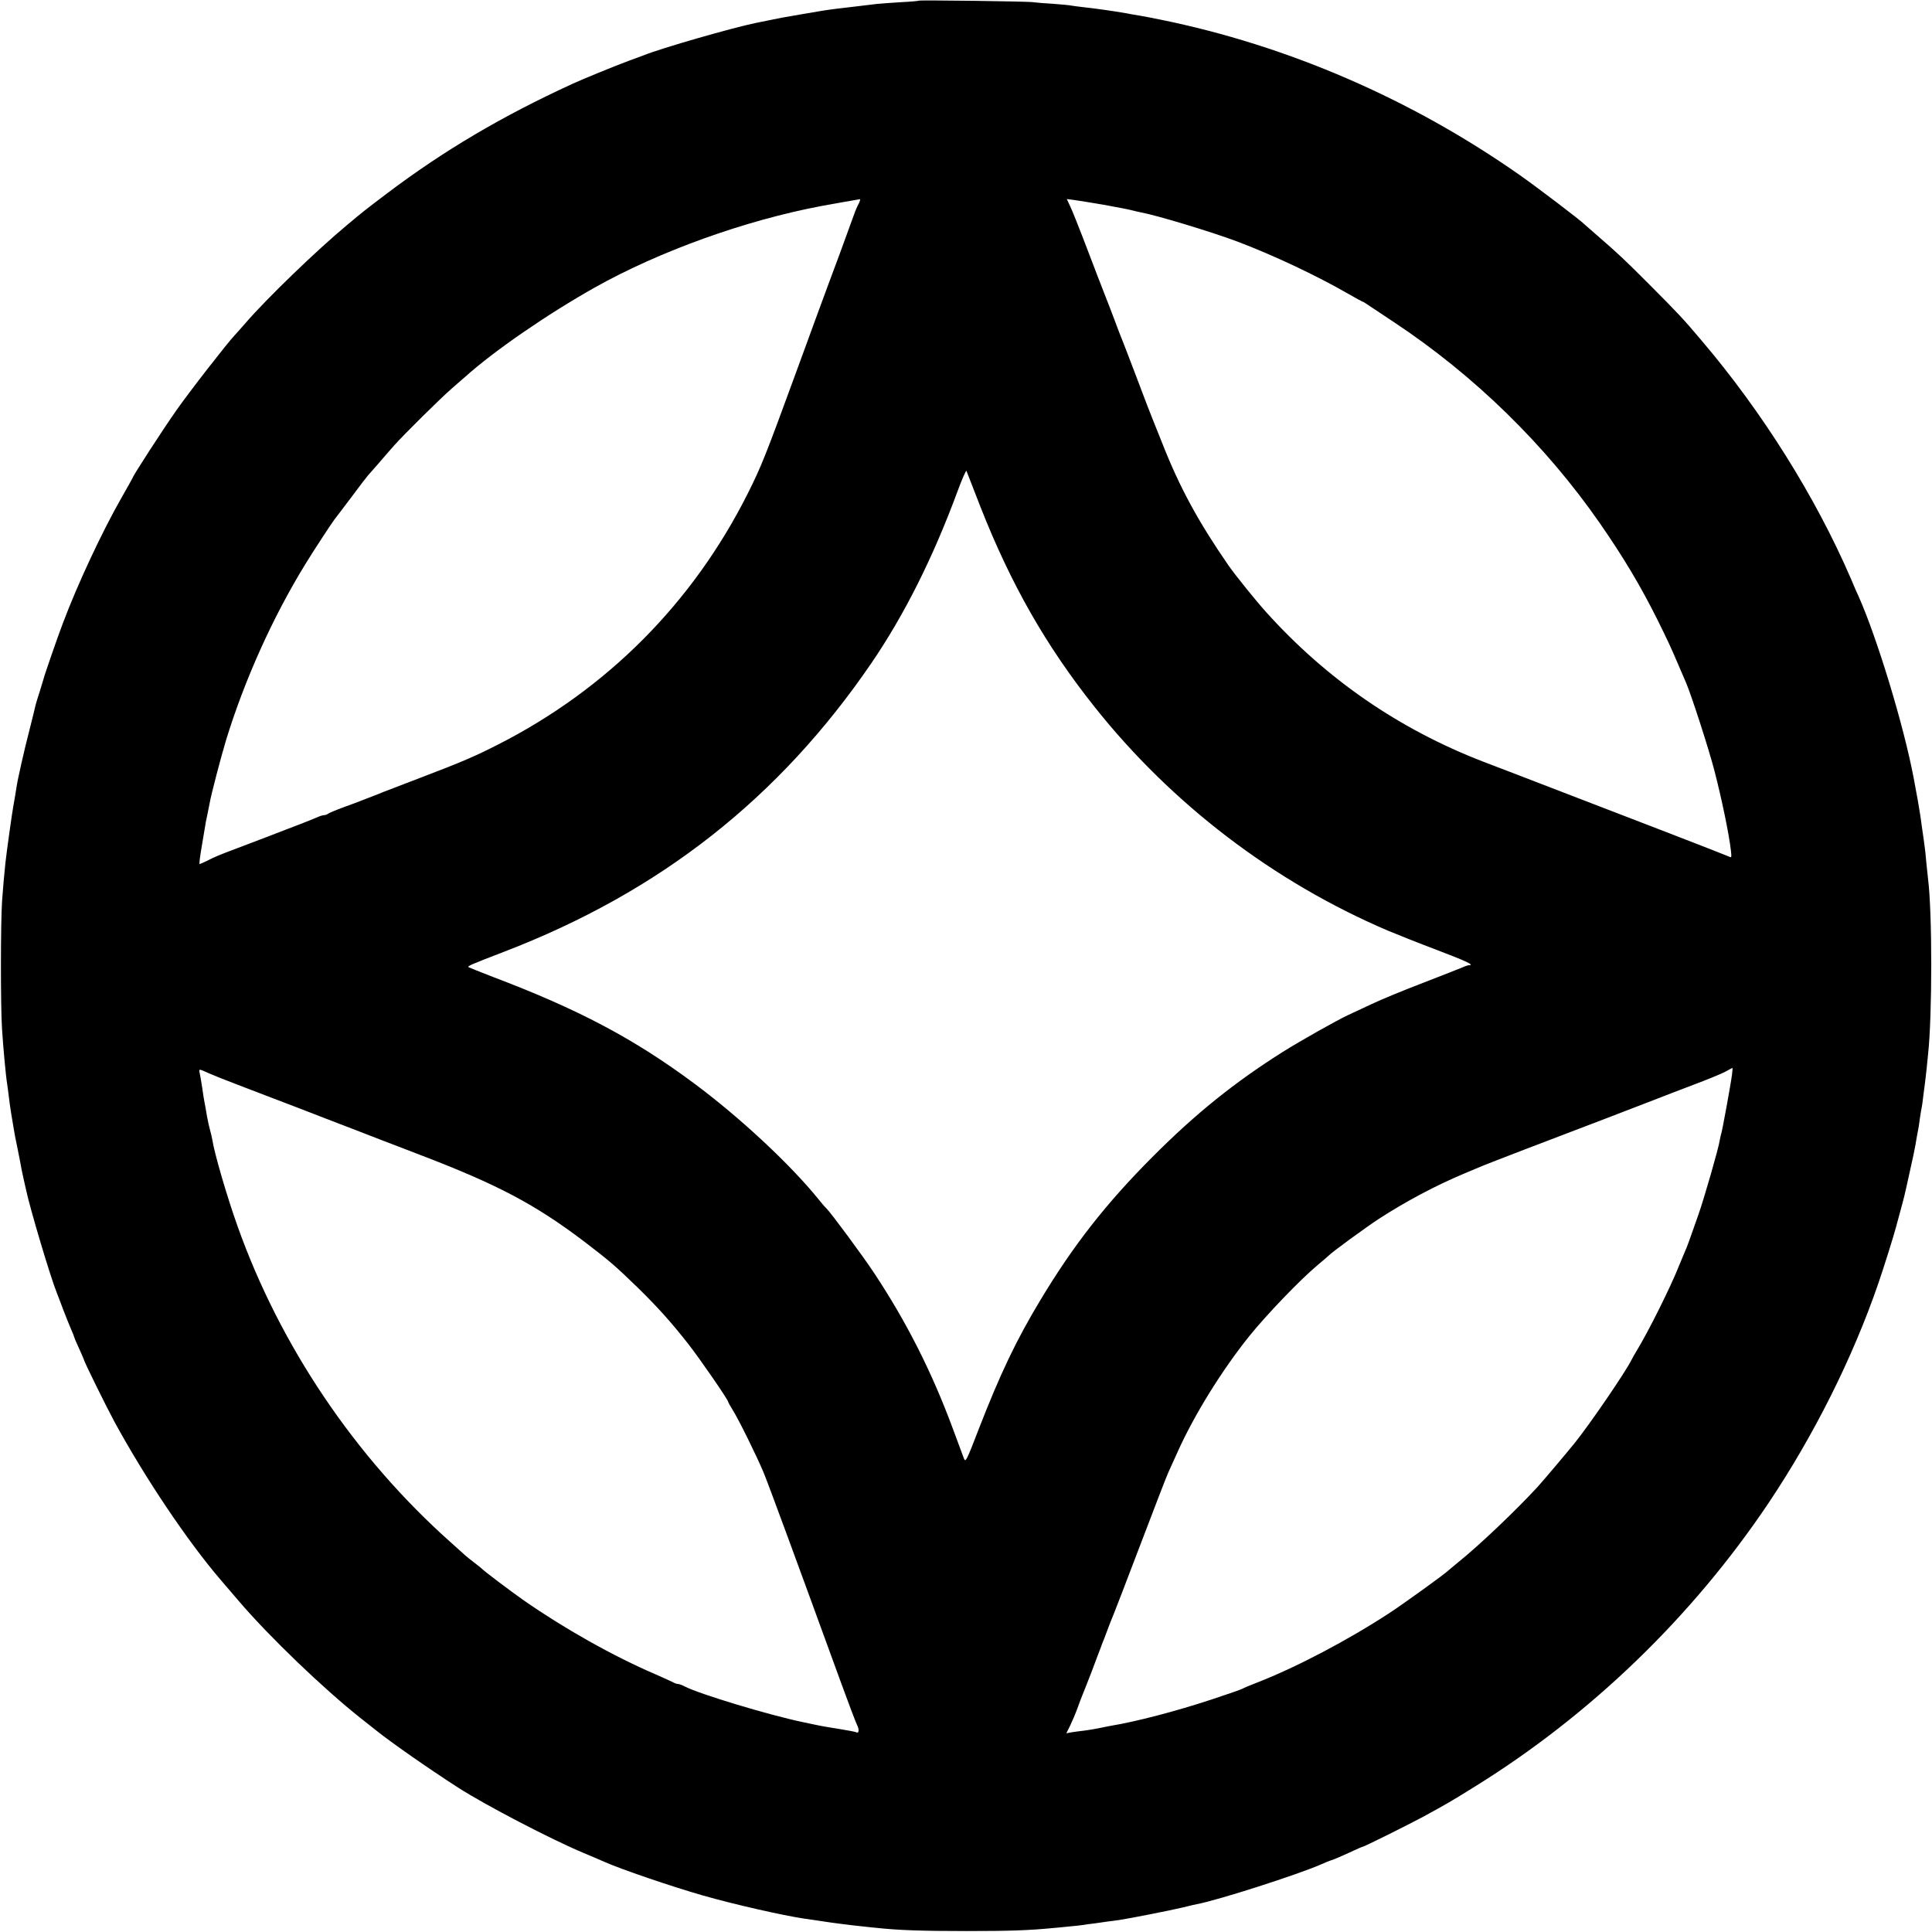 <?xml version="1.0" standalone="no"?>
<!DOCTYPE svg PUBLIC "-//W3C//DTD SVG 20010904//EN"
 "http://www.w3.org/TR/2001/REC-SVG-20010904/DTD/svg10.dtd">
<svg version="1.0" xmlns="http://www.w3.org/2000/svg"
 width="1223pt" height="1223pt" viewBox="0 0 1223 1223"
 preserveAspectRatio="xMidYMid meet">
<g transform="translate(0,1223) scale(0.1,-0.1)"
fill="#000000" stroke="none">
<path d="M5818 12226 c-1 -2 -55 -7 -118 -10 -63 -4 -130 -9 -150 -11 -19 -2
-75 -9 -125 -15 -49 -6 -110 -13 -135 -16 -62 -8 -88 -12 -220 -35 -124 -21
-128 -22 -210 -39 -30 -6 -66 -13 -79 -16 -142 -29 -599 -160 -706 -204 -11
-4 -54 -20 -95 -35 -84 -31 -294 -117 -355 -145 -452 -208 -814 -422 -1176
-695 -149 -113 -140 -106 -254 -201 -192 -160 -504 -461 -640 -618 -33 -38
-65 -74 -71 -80 -43 -45 -288 -359 -370 -477 -85 -121 -274 -413 -274 -423 0
-1 -32 -59 -71 -127 -123 -215 -278 -547 -371 -794 -34 -89 -118 -332 -123
-355 -2 -8 -13 -44 -24 -79 -12 -35 -23 -74 -26 -85 -2 -12 -20 -83 -39 -159
-32 -122 -75 -314 -81 -357 -2 -16 -15 -93 -21 -125 -8 -43 -43 -294 -50 -360
-11 -110 -12 -123 -21 -240 -9 -137 -10 -662 0 -811 7 -111 24 -297 32 -344 2
-14 7 -47 10 -75 3 -27 10 -79 16 -115 6 -36 13 -78 16 -95 2 -16 13 -75 25
-130 11 -55 22 -111 24 -125 3 -14 10 -45 15 -70 6 -25 12 -53 14 -62 24 -115
155 -555 195 -653 4 -11 23 -58 40 -105 18 -47 41 -104 51 -127 11 -24 19 -45
19 -48 0 -2 13 -34 30 -70 16 -36 30 -67 30 -69 0 -11 138 -291 195 -397 194
-356 462 -755 671 -999 12 -14 66 -77 120 -140 193 -225 530 -548 764 -734 47
-37 92 -73 100 -79 89 -72 326 -238 520 -363 173 -111 585 -326 795 -414 55
-23 114 -48 131 -56 100 -45 425 -156 624 -213 196 -56 508 -127 645 -147 39
-5 68 -10 123 -18 36 -6 175 -24 237 -30 28 -3 70 -8 95 -10 139 -15 288 -20
570 -20 270 0 391 4 545 19 17 1 63 6 104 10 41 4 82 8 91 10 9 2 39 6 66 9
27 4 65 9 84 12 19 2 53 7 75 10 56 8 327 61 405 80 36 9 74 18 85 20 132 24
645 189 790 253 22 10 51 22 65 26 14 4 62 25 108 46 46 22 86 39 89 39 9 0
284 137 383 190 155 85 173 95 327 191 731 453 1374 1073 1858 1794 288 430
533 919 695 1390 34 98 99 306 113 360 3 11 15 56 27 100 25 93 21 73 59 246
17 74 33 151 36 170 3 19 8 45 10 59 10 49 13 66 19 115 4 28 9 57 11 65 2 8
6 38 9 65 4 28 8 66 11 85 3 19 7 62 11 95 3 33 7 74 9 90 27 245 27 901 0
1111 -2 17 -7 64 -11 105 -3 41 -8 81 -9 89 -2 14 -10 78 -21 150 -2 19 -7 51
-10 70 -4 29 -20 121 -40 225 -63 334 -232 888 -349 1151 -8 16 -30 66 -48
110 -224 519 -560 1055 -946 1509 -121 143 -147 170 -331 355 -166 166 -192
190 -330 310 -41 36 -77 67 -80 70 -20 22 -300 235 -410 312 -686 481 -1468
820 -2275 984 -58 12 -75 15 -130 25 -33 5 -71 12 -85 15 -87 15 -200 31 -275
39 -33 4 -67 8 -75 10 -8 2 -60 7 -114 11 -54 3 -111 8 -125 10 -30 6 -717 14
-723 10z m-382 -1285 c-9 -16 -22 -46 -29 -67 -40 -112 -142 -389 -167 -454
-15 -41 -105 -284 -198 -540 -198 -541 -222 -601 -309 -775 -348 -692 -890
-1237 -1580 -1588 -143 -73 -228 -110 -488 -209 -115 -44 -223 -85 -240 -92
-16 -7 -46 -19 -65 -26 -19 -7 -48 -18 -65 -25 -16 -7 -70 -27 -120 -45 -49
-18 -94 -37 -100 -42 -5 -4 -15 -8 -23 -8 -8 0 -28 -6 -45 -14 -18 -8 -68 -28
-112 -45 -44 -17 -132 -50 -195 -75 -63 -24 -153 -58 -200 -76 -104 -39 -144
-55 -193 -81 -22 -10 -41 -19 -43 -19 -4 0 0 36 16 130 5 30 12 73 16 95 3 22
10 60 16 85 5 25 12 59 15 75 8 50 72 294 104 400 117 381 295 777 502 1114
43 71 164 256 183 281 7 8 56 74 110 145 53 72 100 132 103 135 3 3 33 37 66
75 33 39 78 90 100 115 64 72 295 300 364 360 35 30 73 64 85 74 185 166 521
397 821 566 408 229 952 425 1435 516 33 6 233 42 243 43 4 1 1 -12 -7 -28z
m1549 -7 c77 -14 156 -29 175 -34 19 -5 46 -11 60 -14 104 -19 453 -125 615
-186 232 -88 504 -217 698 -329 49 -28 91 -51 93 -51 3 0 17 -8 32 -19 15 -10
90 -60 167 -111 507 -336 958 -776 1303 -1273 149 -215 256 -394 365 -612 65
-132 82 -168 132 -285 15 -36 36 -84 46 -107 34 -77 147 -427 182 -563 46
-178 92 -399 104 -504 5 -45 4 -47 -13 -38 -15 8 -647 252 -1389 537 -33 12
-109 42 -170 65 -529 205 -987 520 -1369 944 -67 74 -197 236 -239 296 -190
275 -309 493 -418 770 -28 69 -54 134 -58 145 -14 33 -55 140 -121 315 -35 91
-68 179 -75 195 -7 17 -30 75 -50 130 -21 55 -43 114 -50 130 -18 45 -86 222
-150 390 -32 83 -67 171 -80 198 l-22 47 46 -6 c25 -3 109 -17 186 -30z m-778
-1914 c193 -490 415 -879 722 -1265 489 -616 1137 -1110 1861 -1418 58 -24
198 -80 312 -123 184 -70 234 -94 197 -94 -6 0 -25 -6 -42 -14 -18 -8 -129
-51 -247 -97 -118 -45 -264 -105 -325 -134 -60 -28 -128 -60 -150 -70 -75 -35
-300 -162 -415 -234 -307 -194 -552 -391 -825 -665 -294 -295 -499 -557 -708
-904 -155 -257 -256 -470 -392 -820 -76 -198 -83 -211 -93 -185 -6 15 -36 98
-68 183 -134 363 -295 682 -503 995 -68 103 -271 378 -300 406 -9 8 -32 35
-51 59 -179 221 -499 519 -789 734 -380 282 -732 468 -1271 672 -79 31 -148
58 -153 61 -11 7 8 15 226 99 986 379 1740 972 2325 1829 207 304 388 664 543
1084 29 79 55 137 57 130 3 -8 43 -111 89 -229z m4757 -3592 c-7 -57 -64 -370
-69 -377 -1 -4 -6 -22 -9 -41 -7 -49 -99 -368 -135 -470 -56 -160 -72 -205
-86 -235 -7 -16 -23 -54 -35 -84 -53 -135 -196 -422 -272 -546 -10 -16 -24
-41 -31 -55 -39 -78 -266 -410 -360 -526 -54 -67 -198 -237 -236 -279 -139
-150 -364 -365 -501 -475 -30 -25 -57 -47 -60 -50 -14 -17 -289 -215 -375
-271 -263 -172 -588 -343 -835 -439 -47 -18 -89 -36 -95 -40 -5 -4 -93 -34
-195 -68 -227 -75 -481 -141 -640 -167 -19 -4 -53 -10 -75 -15 -22 -5 -62 -11
-90 -15 -27 -3 -65 -8 -83 -11 l-32 -6 24 48 c13 27 34 76 46 109 12 33 27 74
34 90 7 17 34 84 59 150 25 66 48 129 53 140 4 11 8 22 9 25 1 3 7 19 14 35 6
17 21 55 32 85 12 30 25 64 30 75 5 11 81 209 169 440 88 231 166 434 174 450
7 17 35 77 61 135 104 232 279 515 454 733 109 135 322 357 431 448 36 30 67
57 70 60 15 18 234 178 318 233 171 111 362 212 538 286 54 23 108 45 119 50
11 5 128 50 260 101 397 151 704 269 820 314 61 24 178 69 260 100 83 31 170
67 195 80 25 14 46 25 47 25 1 0 0 -19 -3 -42z m-9642 8 c29 -13 109 -45 178
-71 69 -26 175 -67 235 -90 61 -23 207 -79 325 -125 118 -45 278 -107 355
-137 77 -29 187 -72 245 -94 491 -188 726 -312 1039 -549 158 -121 194 -151
337 -290 128 -125 217 -225 322 -359 75 -96 252 -353 252 -366 0 -3 12 -24 26
-47 39 -61 156 -299 198 -400 37 -91 201 -537 491 -1333 48 -132 94 -253 102
-268 13 -26 10 -52 -6 -43 -4 3 -52 12 -107 21 -113 18 -107 17 -234 44 -219
46 -654 178 -745 225 -16 9 -36 16 -43 16 -7 0 -20 4 -30 10 -9 5 -60 28 -112
51 -268 115 -577 289 -837 470 -81 57 -251 185 -263 199 -3 3 -25 21 -50 40
-25 19 -50 39 -56 45 -6 5 -46 42 -89 80 -607 540 -1083 1247 -1352 2005 -66
185 -146 459 -159 545 -3 17 -9 44 -14 60 -5 17 -14 57 -20 90 -5 33 -12 71
-15 85 -3 14 -10 57 -15 95 -6 39 -13 80 -16 93 -6 27 -6 27 58 -2z"/>
</g>
</svg>
